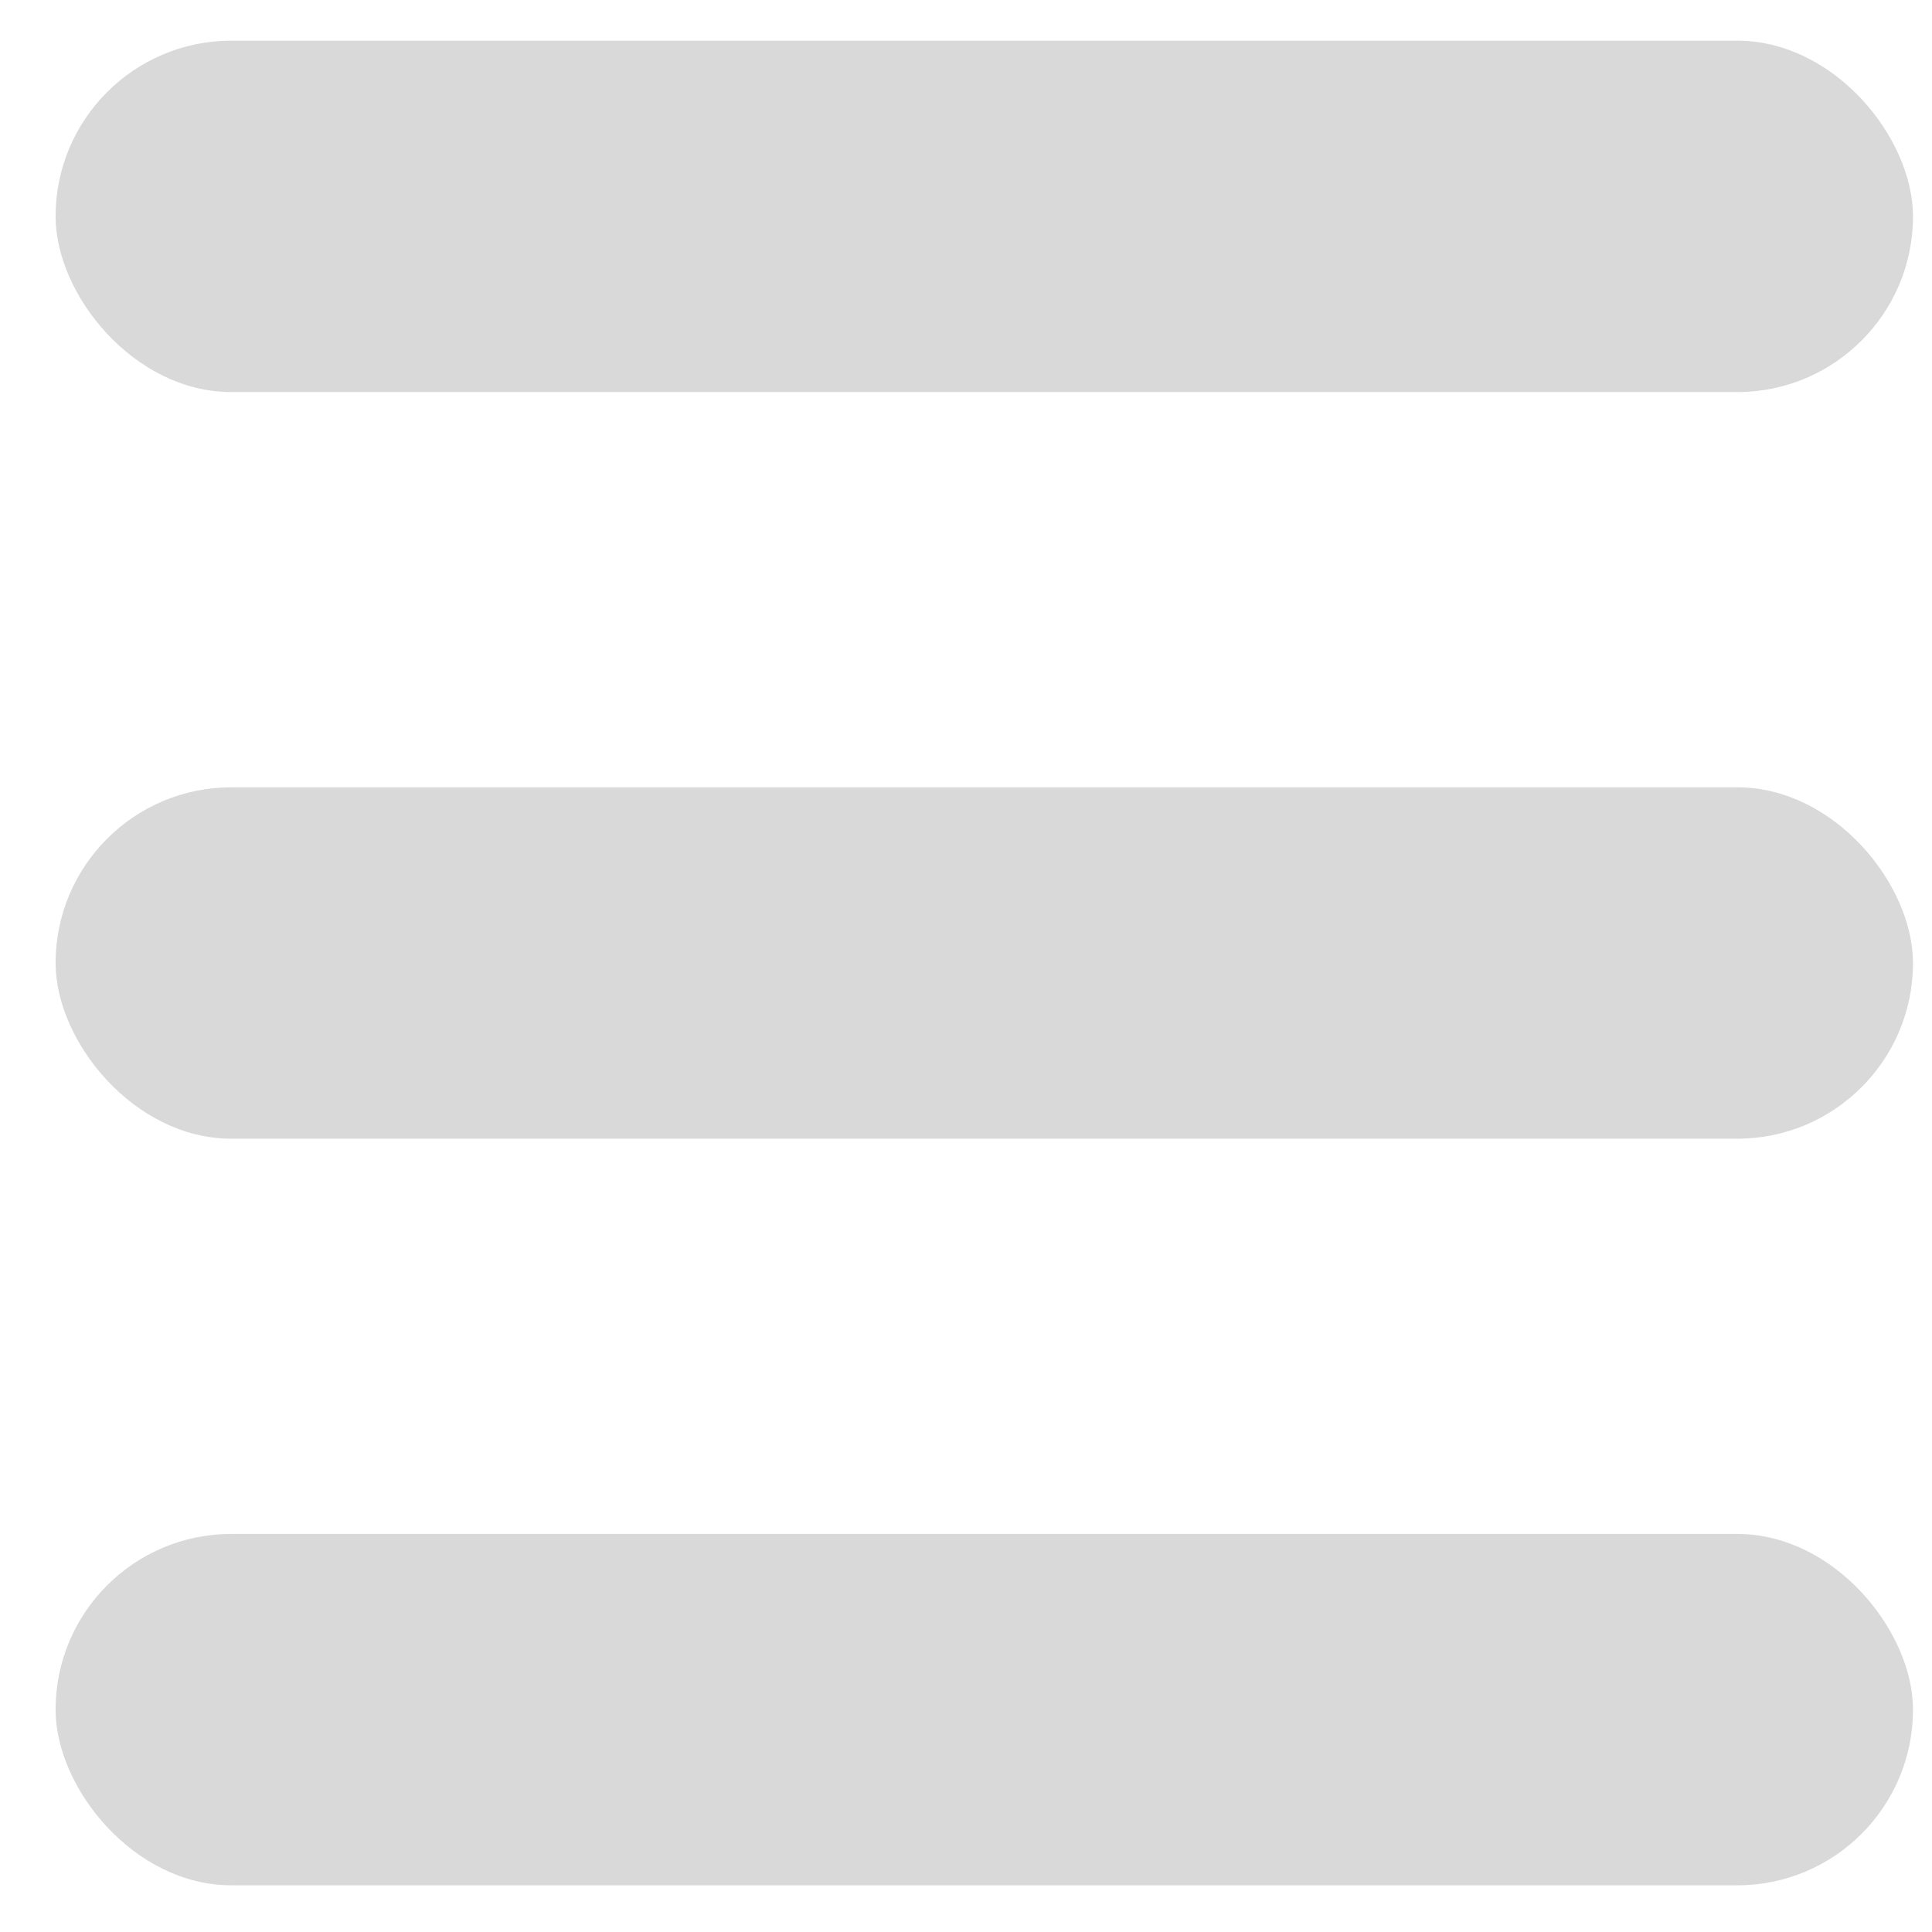 <svg width="31" height="31" viewBox="0 0 31 31" fill="none" xmlns="http://www.w3.org/2000/svg">
<rect x="0.892" y="0.653" width="29.803" height="5.638" rx="2.819" fill="#D9D9D9"/>
<rect x="0.892" y="12.633" width="29.803" height="5.638" rx="2.819" fill="#D9D9D9"/>
<rect x="0.892" y="24.613" width="29.803" height="5.638" rx="2.819" fill="#D9D9D9"/>
</svg>
